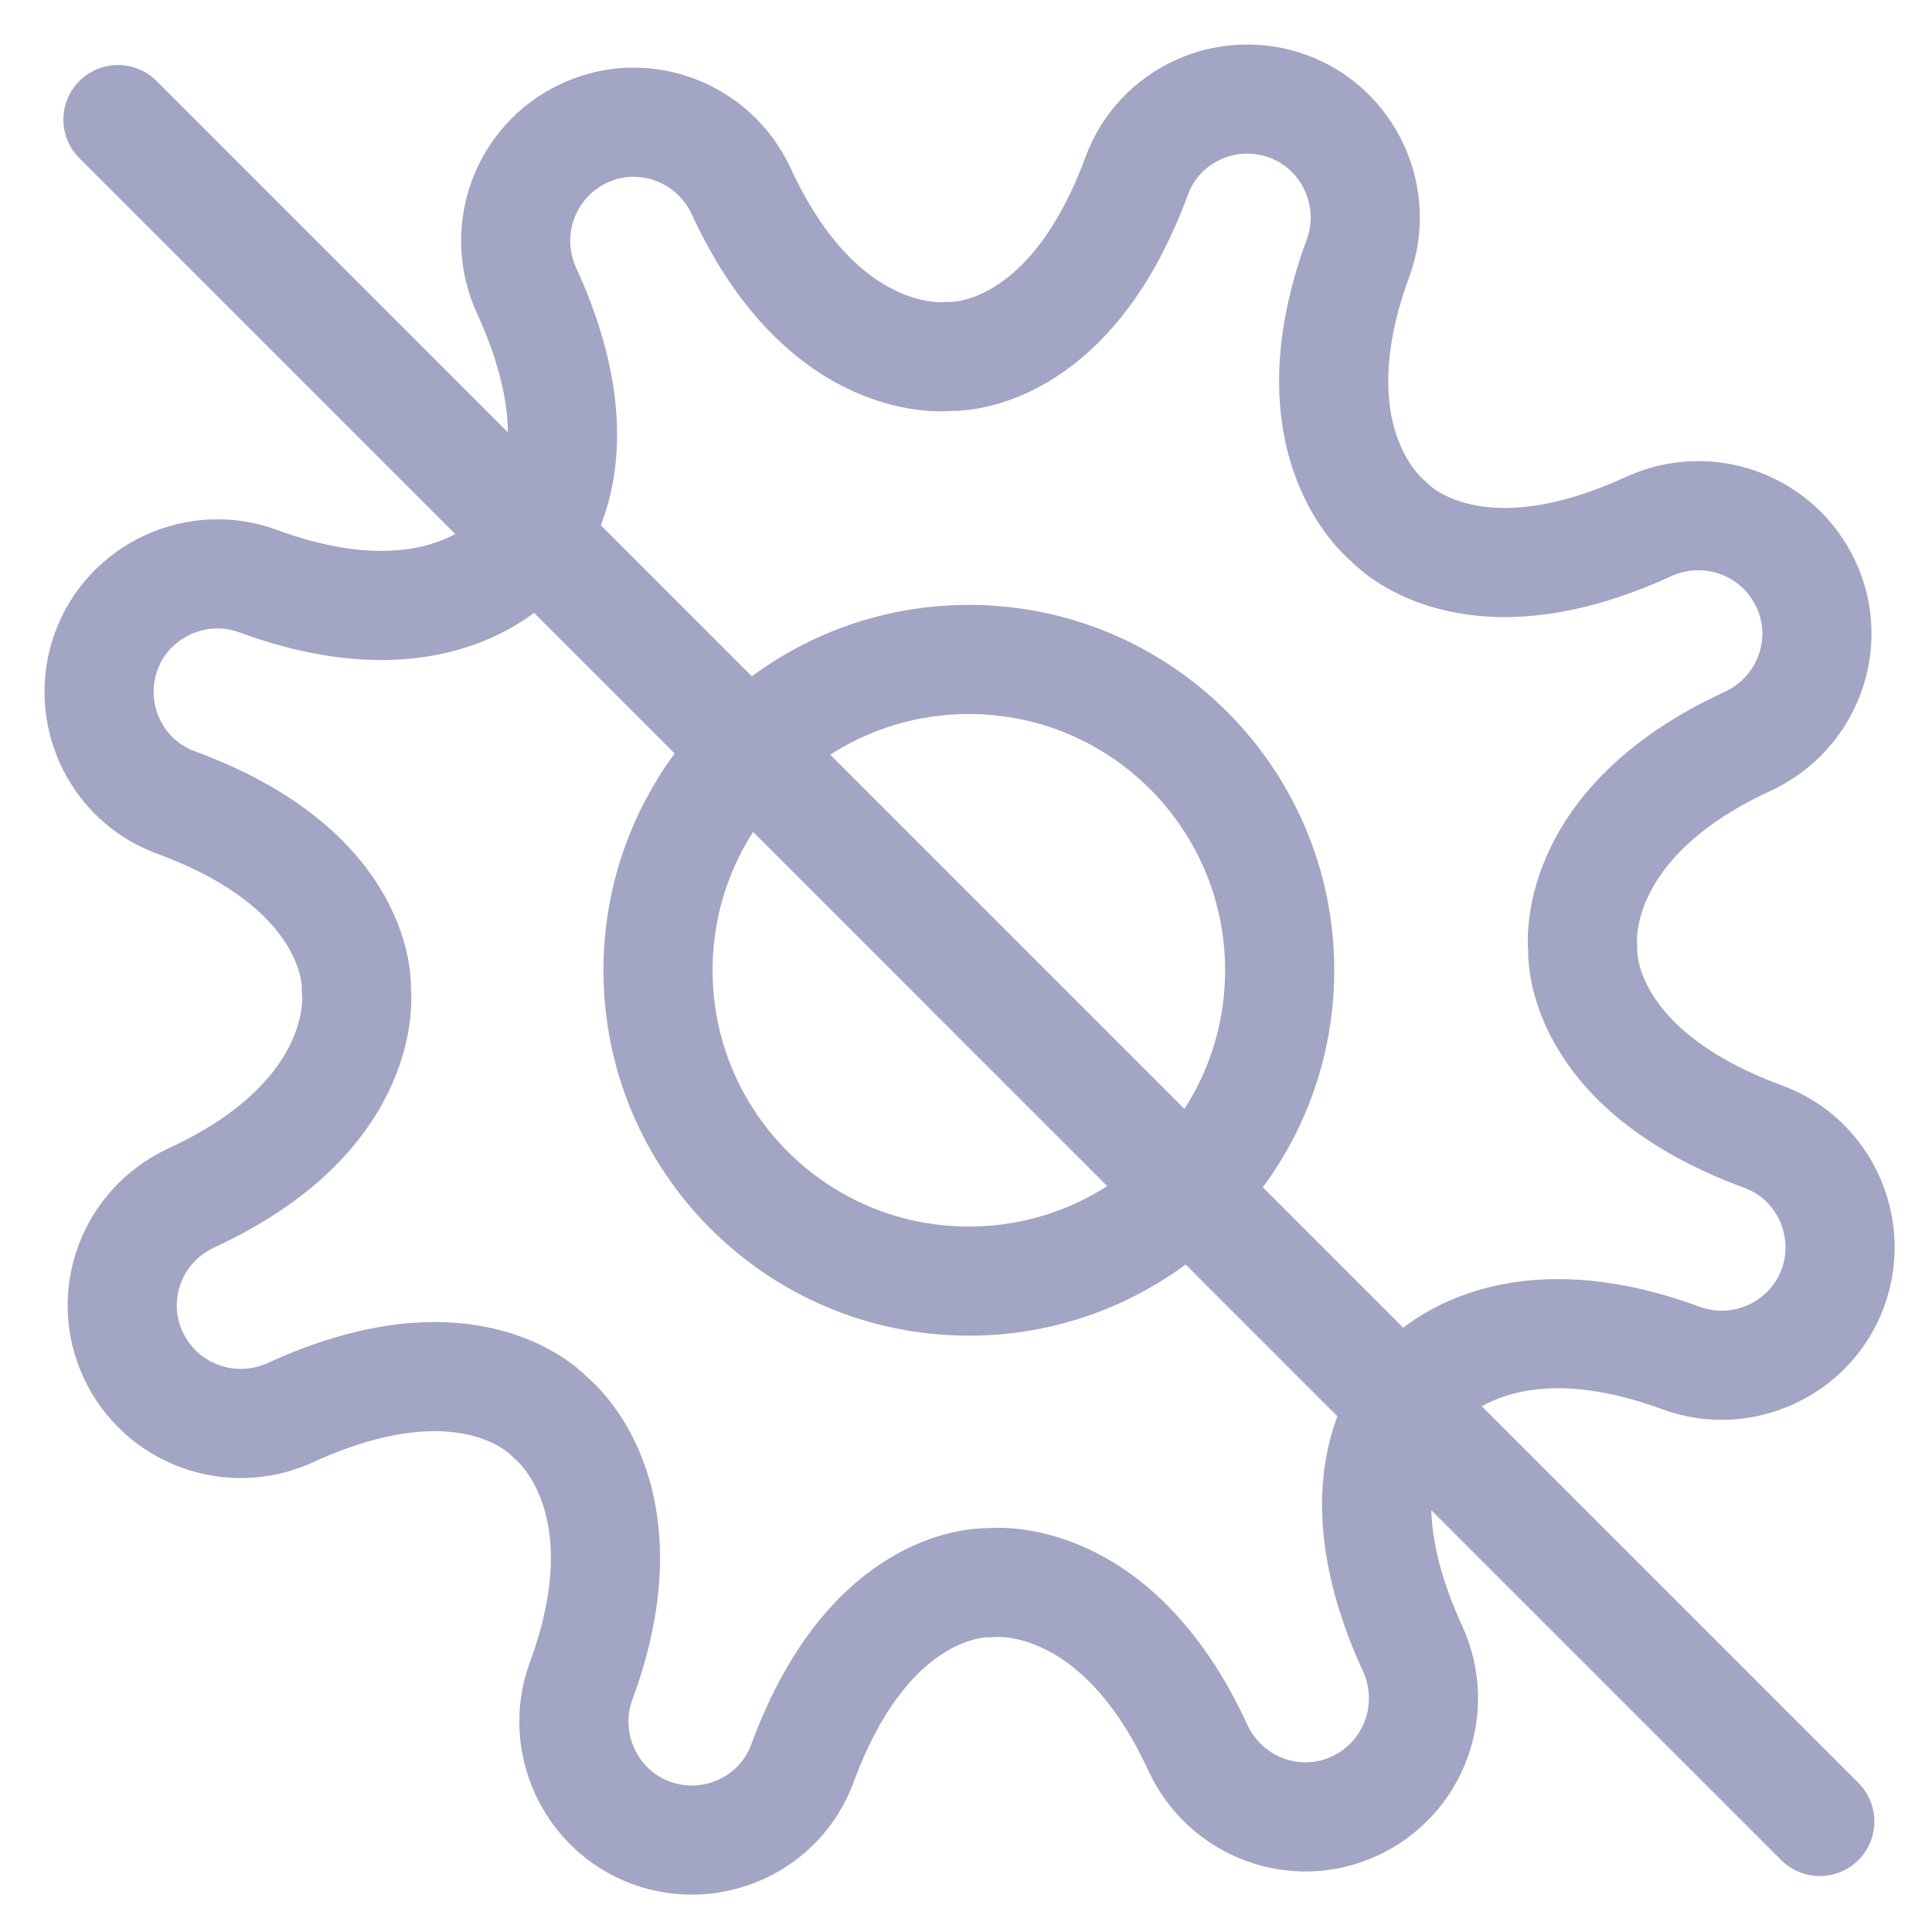 <svg width="39" height="39" viewBox="0 0 39 39" fill="none" xmlns="http://www.w3.org/2000/svg">
<path d="M22.942 3.56C23.393 2.317 24.775 1.696 26.002 2.146C27.229 2.597 27.866 3.979 27.415 5.206C26.017 8.996 28.037 10.533 28.037 10.533C28.037 10.533 29.605 12.319 33.286 10.626C34.482 10.083 35.895 10.595 36.454 11.791C37.013 12.987 36.485 14.4 35.289 14.96C31.609 16.652 31.95 19.168 31.95 19.168C31.95 19.168 31.795 21.545 35.585 22.942C36.827 23.393 37.448 24.775 36.998 26.002C36.547 27.229 35.165 27.866 33.938 27.415C30.149 26.017 28.611 28.037 28.611 28.037C28.611 28.037 26.825 29.605 28.518 33.286C29.062 34.482 28.549 35.895 27.353 36.454C26.157 37.013 24.744 36.485 24.185 35.289C22.492 31.609 19.976 31.95 19.976 31.95C19.976 31.95 17.6 31.795 16.202 35.585C15.752 36.827 14.369 37.448 13.142 36.998C11.915 36.547 11.279 35.165 11.729 33.938C13.127 30.149 11.108 28.611 11.108 28.611C11.108 28.611 9.539 26.825 5.858 28.518C4.662 29.062 3.249 28.549 2.69 27.353C2.131 26.157 2.659 24.744 3.855 24.185C7.536 22.492 7.194 19.976 7.194 19.976C7.194 19.976 7.349 17.6 3.56 16.202C2.317 15.752 1.696 14.369 2.146 13.142C2.597 11.915 3.979 11.279 5.206 11.729C8.996 13.127 10.533 11.108 10.533 11.108C10.533 11.108 12.319 9.539 10.626 5.858C10.083 4.662 10.595 3.249 11.791 2.69C12.987 2.131 14.4 2.659 14.96 3.855C16.652 7.536 19.168 7.194 19.168 7.194C19.168 7.194 21.545 7.349 22.942 3.56Z" stroke="#A2A5C4" stroke-width="2.203" stroke-linecap="round" stroke-linejoin="round"/>
<path d="M2.381 2.414L36.735 36.769" stroke="#A2A5C4" stroke-width="2.203" stroke-linecap="round" stroke-linejoin="round"/>
<path d="M19.558 25.861C23.023 25.861 25.832 23.052 25.832 19.587C25.832 16.122 23.023 13.312 19.558 13.312C16.092 13.312 13.283 16.122 13.283 19.587C13.283 23.052 16.092 25.861 19.558 25.861Z" stroke="#A2A5C4" stroke-width="2.203" stroke-linecap="round" stroke-linejoin="round"/>
</svg>
